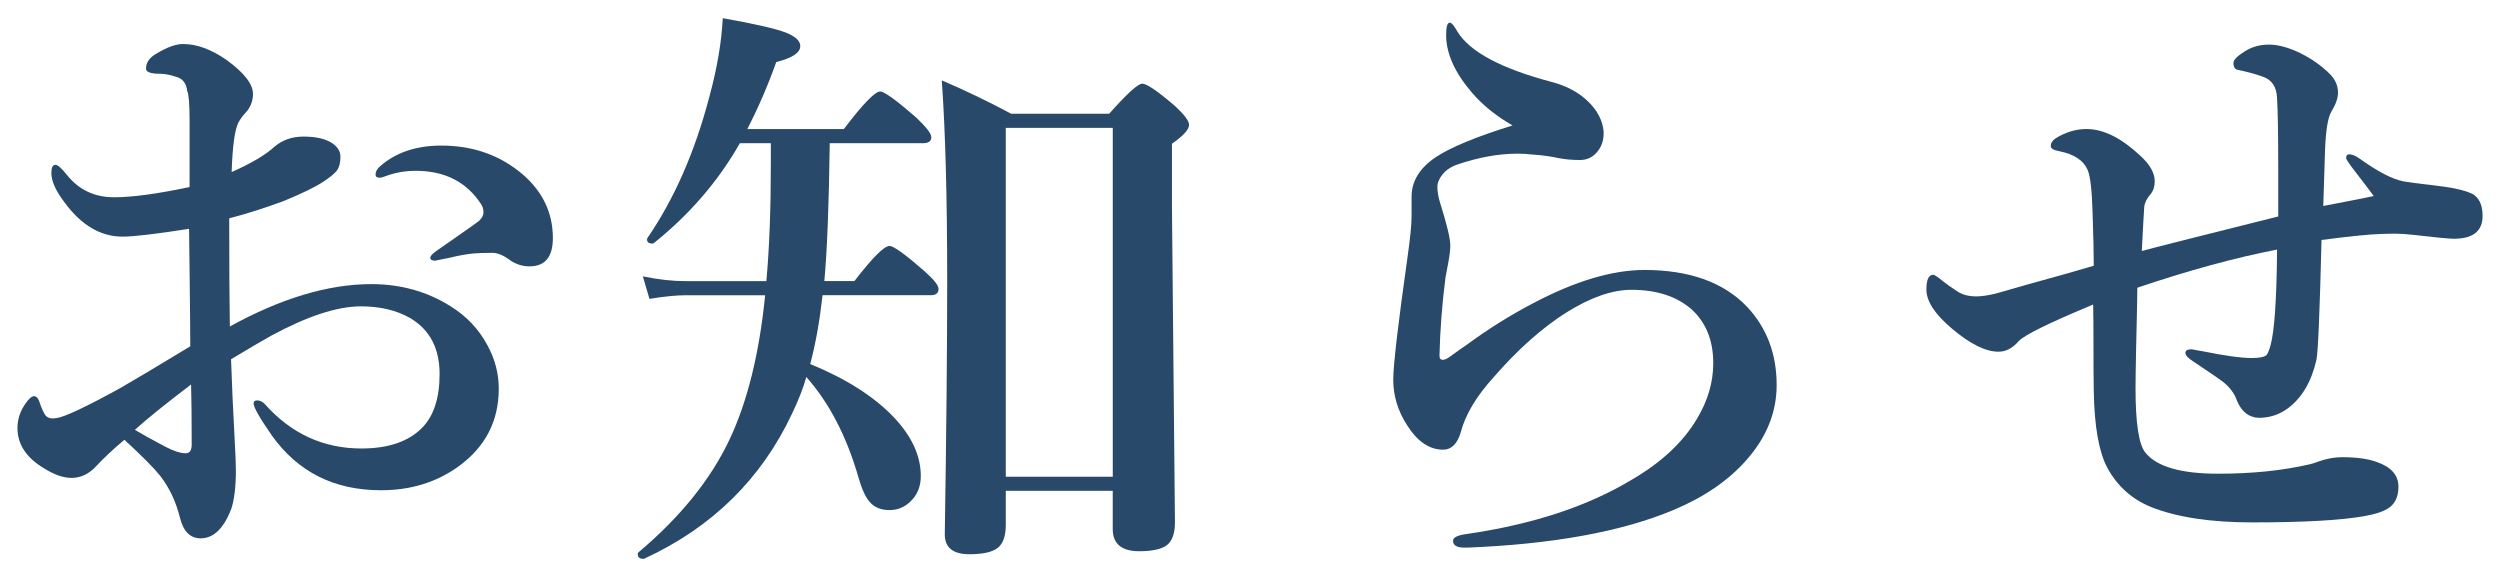 <svg version="1.1" id="レイヤー_1" xmlns="http://www.w3.org/2000/svg" xmlns:xlink="http://www.w3.org/1999/xlink" x="0px"
	 y="0px" width="130px" height="30px" viewBox="0 0 130 30" enable-background="new 0 0 130 30" xml:space="preserve">
<g>
	<g>
		<path fill="#28496A" d="M11.952,16.977c2.667-1.469,5.12-2.203,7.359-2.203c1.531,0,2.906,0.386,4.125,1.156
			c0.823,0.511,1.458,1.183,1.906,2.016c0.396,0.719,0.594,1.475,0.594,2.266c0,1.678-0.693,3.021-2.078,4.031
			c-1.146,0.834-2.495,1.25-4.047,1.25c-2.427,0-4.318-0.947-5.672-2.844c-0.636-0.916-0.953-1.474-0.953-1.672
			c0-0.104,0.063-0.156,0.188-0.156c0.156,0,0.297,0.073,0.422,0.219c1.364,1.521,3.031,2.281,5,2.281
			c1.385,0,2.432-0.354,3.141-1.063c0.614-0.614,0.922-1.552,0.922-2.813c0-1.333-0.511-2.302-1.531-2.906
			c-0.708-0.406-1.563-0.609-2.563-0.609c-1.229,0-2.787,0.511-4.672,1.531c-0.396,0.219-1.089,0.625-2.078,1.219
			c0.042,1.261,0.104,2.656,0.188,4.188c0.042,0.771,0.063,1.297,0.063,1.578c0,0.875-0.083,1.558-0.25,2.047
			c-0.396,1-0.922,1.5-1.578,1.5c-0.542,0-0.901-0.354-1.078-1.063c-0.208-0.844-0.552-1.572-1.031-2.188
			c-0.313-0.396-0.933-1.021-1.859-1.875c-0.594,0.5-1.083,0.959-1.469,1.375c-0.375,0.406-0.802,0.609-1.281,0.609
			c-0.417,0-0.886-0.161-1.406-0.484c-0.938-0.552-1.406-1.255-1.406-2.109c0-0.438,0.13-0.849,0.391-1.234
			c0.188-0.281,0.344-0.422,0.469-0.422c0.114,0,0.203,0.084,0.266,0.25c0.125,0.375,0.239,0.631,0.344,0.766
			c0.094,0.094,0.213,0.141,0.359,0.141c0.042,0,0.104-0.005,0.188-0.016c0.417-0.052,1.526-0.572,3.328-1.563
			c0.708-0.406,1.922-1.13,3.641-2.172c0-0.677-0.011-1.838-0.031-3.484c-0.011-1.166-0.021-2.041-0.031-2.625
			c-1.74,0.271-2.891,0.406-3.453,0.406c-1.136,0-2.136-0.583-3-1.75C2.905,9.94,2.67,9.42,2.67,8.992
			c0-0.281,0.073-0.422,0.219-0.422c0.114,0,0.317,0.183,0.609,0.547c0.614,0.761,1.427,1.141,2.438,1.141
			c0.938,0,2.245-0.177,3.922-0.531c0-1.541,0-2.697,0-3.469c0-0.854-0.042-1.364-0.125-1.531C9.691,4.331,9.499,4.086,9.155,3.992
			C8.842,3.889,8.566,3.836,8.327,3.836c-0.49,0-0.734-0.088-0.734-0.266c0-0.313,0.172-0.567,0.516-0.766
			C8.67,2.461,9.139,2.289,9.514,2.289c0.719,0,1.474,0.276,2.266,0.828c0.917,0.667,1.375,1.256,1.375,1.766
			c0,0.313-0.094,0.6-0.281,0.859c-0.011,0.011-0.089,0.1-0.234,0.266c-0.094,0.115-0.177,0.24-0.25,0.375
			c-0.188,0.396-0.302,1.25-0.344,2.563c1.01-0.447,1.745-0.88,2.203-1.297c0.417-0.364,0.927-0.547,1.531-0.547
			c0.667,0,1.172,0.12,1.516,0.359c0.271,0.188,0.406,0.417,0.406,0.688c0,0.303-0.058,0.537-0.172,0.703
			c-0.115,0.156-0.344,0.35-0.688,0.578c-0.417,0.281-1.12,0.625-2.109,1.031c-1.021,0.375-1.958,0.672-2.813,0.891
			C11.92,13.956,11.931,15.831,11.952,16.977z M9.936,19.992c-1.354,1.031-2.328,1.818-2.922,2.359
			c0.323,0.198,0.849,0.49,1.578,0.875c0.438,0.229,0.792,0.344,1.063,0.344c0.208,0,0.313-0.15,0.313-0.453
			C9.967,21.711,9.957,20.67,9.936,19.992z M19.53,9.086c0-0.166,0.083-0.317,0.25-0.453c0.813-0.708,1.87-1.063,3.172-1.063
			c1.667,0,3.088,0.511,4.266,1.531c1.021,0.896,1.531,1.99,1.531,3.281c0,0.979-0.406,1.469-1.219,1.469
			c-0.333,0-0.651-0.094-0.953-0.281c-0.365-0.281-0.688-0.422-0.969-0.422c-0.406,0-0.734,0.011-0.984,0.031
			c-0.344,0.031-0.75,0.104-1.219,0.219c-0.5,0.104-0.761,0.156-0.781,0.156c-0.167,0-0.25-0.052-0.25-0.156
			c0-0.094,0.141-0.234,0.422-0.422c1.292-0.896,2-1.396,2.125-1.5c0.146-0.146,0.219-0.286,0.219-0.422
			c0-0.177-0.042-0.322-0.125-0.438c-0.75-1.156-1.886-1.734-3.406-1.734c-0.469,0-0.917,0.068-1.344,0.203
			c-0.031,0.011-0.136,0.047-0.313,0.109c-0.083,0.031-0.151,0.047-0.203,0.047C19.603,9.242,19.53,9.19,19.53,9.086z"/>
		<path fill="#28496A" d="M38.474,7.445c-1.125,1.979-2.62,3.714-4.484,5.203c-0.021,0.011-0.047,0.016-0.078,0.016
			c-0.177,0-0.266-0.072-0.266-0.219c0-0.021,0.005-0.041,0.016-0.063c1.396-2.031,2.469-4.474,3.219-7.328
			c0.406-1.489,0.641-2.859,0.703-4.109c1.646,0.292,2.739,0.542,3.281,0.75c0.5,0.198,0.75,0.433,0.75,0.703
			c0,0.344-0.417,0.62-1.25,0.828c-0.417,1.178-0.917,2.339-1.5,3.484h5.016c0.989-1.302,1.62-1.953,1.891-1.953
			c0.208,0,0.828,0.448,1.859,1.344c0.531,0.5,0.797,0.844,0.797,1.031c0,0.209-0.141,0.313-0.422,0.313h-4.859
			c-0.042,3.198-0.136,5.589-0.281,7.172h1.563c0.938-1.219,1.547-1.828,1.828-1.828c0.208,0,0.802,0.428,1.781,1.281
			c0.51,0.448,0.766,0.766,0.766,0.953c0,0.219-0.136,0.328-0.406,0.328h-5.625c-0.146,1.323-0.359,2.516-0.641,3.578
			c1.875,0.771,3.323,1.693,4.344,2.766c0.938,0.99,1.406,2.011,1.406,3.063c0,0.542-0.183,0.984-0.547,1.328
			c-0.302,0.292-0.662,0.438-1.078,0.438c-0.448,0-0.792-0.141-1.031-0.422c-0.219-0.25-0.412-0.666-0.578-1.25
			c-0.615-2.146-1.521-3.896-2.719-5.25c-0.156,0.563-0.401,1.193-0.734,1.891c-1.604,3.417-4.172,5.938-7.703,7.563
			c-0.021,0-0.042,0-0.063,0c-0.177,0-0.266-0.084-0.266-0.25c0-0.031,0.01-0.058,0.031-0.078c2.188-1.844,3.771-3.807,4.75-5.891
			c0.927-1.969,1.542-4.463,1.844-7.484h-4.125c-0.49,0-1.12,0.063-1.891,0.188l-0.344-1.172c0.792,0.167,1.536,0.25,2.234,0.25
			h4.188c0.156-1.677,0.234-3.724,0.234-6.141V7.445H38.474z M57.864,25.523h-5.563v1.766c0,0.583-0.141,0.984-0.422,1.203
			s-0.771,0.328-1.469,0.328c-0.854,0-1.281-0.344-1.281-1.031c0.083-5.344,0.125-9.744,0.125-13.203
			c0-4.313-0.094-7.781-0.281-10.406c1.198,0.511,2.401,1.089,3.609,1.734h5.094c0.927-1.041,1.5-1.563,1.719-1.563
			c0.239,0,0.817,0.396,1.734,1.188c0.469,0.438,0.703,0.756,0.703,0.953c0,0.24-0.297,0.568-0.891,0.984v3.234l0.156,16.453
			c0,0.572-0.141,0.969-0.422,1.188c-0.281,0.208-0.761,0.313-1.438,0.313c-0.917,0-1.375-0.386-1.375-1.156V25.523z M57.864,24.789
			V6.648h-5.563v18.141H57.864z"/>
		<path fill="#28496A" d="M79.714,15.773c2.188-1.156,4.12-1.734,5.797-1.734c2.344,0,4.125,0.641,5.344,1.922
			c1.021,1.094,1.531,2.448,1.531,4.063c0,1.417-0.526,2.719-1.578,3.906c-0.938,1.063-2.203,1.928-3.797,2.594
			c-2.688,1.125-6.261,1.775-10.719,1.953c-0.073,0-0.12,0-0.141,0c-0.396,0-0.594-0.12-0.594-0.359
			c0-0.167,0.224-0.281,0.672-0.344c3.469-0.5,6.359-1.453,8.672-2.859c1.51-0.885,2.625-1.932,3.344-3.141
			c0.563-0.938,0.844-1.9,0.844-2.891c0-1.177-0.375-2.109-1.125-2.797c-0.781-0.677-1.823-1.016-3.125-1.016
			c-1,0-2.125,0.391-3.375,1.172c-1.261,0.792-2.526,1.917-3.797,3.375c-0.896,0.99-1.464,1.938-1.703,2.844
			c-0.177,0.615-0.484,0.922-0.922,0.922c-0.708,0-1.328-0.416-1.859-1.25c-0.49-0.75-0.734-1.547-0.734-2.391
			c0-0.739,0.245-2.844,0.734-6.313c0.146-1.01,0.219-1.744,0.219-2.203v-1c0-0.802,0.417-1.484,1.25-2.047
			c0.76-0.51,2.094-1.063,4-1.656c-0.854-0.489-1.558-1.057-2.109-1.703c-0.896-1.041-1.344-2.041-1.344-3
			c0-0.427,0.063-0.641,0.188-0.641c0.094,0,0.224,0.151,0.391,0.453c0.635,1.053,2.266,1.928,4.891,2.625
			c0.802,0.209,1.448,0.558,1.938,1.047c0.458,0.448,0.719,0.953,0.781,1.516c0,0.042,0,0.084,0,0.125
			c0,0.386-0.12,0.714-0.359,0.984C82.797,8.19,82.511,8.32,82.167,8.32c-0.406,0-0.771-0.031-1.094-0.094
			c-0.427-0.094-0.886-0.156-1.375-0.188c-0.261-0.031-0.521-0.047-0.781-0.047c-1,0-2.058,0.193-3.172,0.578
			c-0.354,0.125-0.625,0.328-0.813,0.609c-0.125,0.188-0.188,0.359-0.188,0.516c0,0.25,0.042,0.516,0.125,0.797
			c0.364,1.156,0.547,1.912,0.547,2.266c0,0.229-0.037,0.537-0.109,0.922c-0.083,0.417-0.13,0.667-0.141,0.75
			c-0.177,1.375-0.281,2.729-0.313,4.063c0,0.146,0.057,0.219,0.172,0.219c0.094,0,0.213-0.052,0.359-0.156
			c0.114-0.083,0.281-0.203,0.5-0.359l0.25-0.172c0.063-0.041,0.114-0.078,0.156-0.109C77.396,17.102,78.537,16.389,79.714,15.773z"
			/>
		<path fill="#28496A" d="M122.158,8.023c0.156,0,0.349,0.084,0.578,0.25c0.917,0.656,1.661,1.042,2.234,1.156
			c0.281,0.053,0.755,0.115,1.422,0.188c0.531,0.063,0.932,0.12,1.203,0.172c0.563,0.115,0.927,0.24,1.094,0.375
			c0.271,0.219,0.406,0.573,0.406,1.063c0,0.792-0.5,1.188-1.5,1.188c-0.229,0-0.933-0.067-2.109-0.203
			c-0.354-0.041-0.683-0.063-0.984-0.063c-0.177,0-0.406,0.006-0.688,0.016c-0.625,0.021-1.656,0.125-3.094,0.313
			c-0.094,3.781-0.183,5.859-0.266,6.234c-0.261,1.146-0.761,1.99-1.5,2.531c-0.438,0.323-0.938,0.484-1.5,0.484
			c-0.511-0.021-0.886-0.313-1.125-0.875c-0.125-0.375-0.37-0.708-0.734-1c-0.146-0.114-0.656-0.463-1.531-1.047
			c-0.281-0.177-0.422-0.328-0.422-0.453s0.099-0.188,0.297-0.188c0.063,0,0.156,0.016,0.281,0.047
			c0.167,0.031,0.26,0.047,0.281,0.047c1.177,0.24,2.042,0.359,2.594,0.359c0.396,0,0.651-0.052,0.766-0.156
			c0.063-0.072,0.13-0.234,0.203-0.484c0.208-0.739,0.323-2.406,0.344-5c-2.198,0.428-4.62,1.089-7.266,1.984
			c0,0.323-0.021,1.37-0.063,3.141c-0.021,1.011-0.031,1.703-0.031,2.078c0,1.834,0.172,2.953,0.516,3.359
			c0.583,0.729,1.844,1.094,3.781,1.094c1.76,0,3.338-0.161,4.734-0.484c0.114-0.021,0.281-0.072,0.5-0.156
			c0.417-0.146,0.817-0.219,1.203-0.219c0.76,0,1.364,0.084,1.813,0.25c0.75,0.261,1.125,0.688,1.125,1.281
			c0,0.5-0.162,0.865-0.484,1.094c-0.261,0.188-0.688,0.334-1.281,0.438c-1.219,0.219-3.167,0.328-5.844,0.328
			c-2.156,0-3.906-0.266-5.25-0.797c-1-0.406-1.761-1.088-2.281-2.047c-0.438-0.822-0.672-2.146-0.703-3.969
			c-0.011-0.541-0.016-1.313-0.016-2.313c0-0.979-0.005-1.713-0.016-2.203c-2.281,0.948-3.573,1.584-3.875,1.906
			c-0.313,0.365-0.662,0.547-1.047,0.547c-0.667,0-1.469-0.396-2.406-1.188c-0.896-0.75-1.344-1.432-1.344-2.047
			c0-0.51,0.12-0.766,0.359-0.766c0.063,0,0.239,0.12,0.531,0.359c0.156,0.125,0.401,0.297,0.734,0.516
			c0.26,0.167,0.583,0.25,0.969,0.25c0.281,0,0.63-0.052,1.047-0.156c0.354-0.104,0.901-0.26,1.641-0.469
			c1.552-0.427,2.692-0.75,3.422-0.969c0-0.666-0.021-1.599-0.063-2.797c-0.031-1.125-0.115-1.849-0.25-2.172
			c-0.208-0.5-0.698-0.828-1.469-0.984c-0.302-0.052-0.453-0.141-0.453-0.266c0-0.156,0.083-0.291,0.25-0.406
			c0.521-0.322,1.057-0.484,1.609-0.484c0.875,0,1.802,0.459,2.781,1.375c0.51,0.459,0.766,0.906,0.766,1.344
			c0,0.271-0.073,0.495-0.219,0.672c-0.198,0.229-0.308,0.453-0.328,0.672c-0.021,0.292-0.063,1.053-0.125,2.281
			c0.313-0.094,2.677-0.692,7.094-1.797c0-0.813,0-1.625,0-2.438c0-1.833-0.021-3.083-0.063-3.75
			c-0.031-0.563-0.276-0.922-0.734-1.078c-0.406-0.146-0.844-0.266-1.313-0.359c-0.146-0.031-0.219-0.15-0.219-0.359
			c0-0.156,0.192-0.354,0.578-0.594c0.364-0.239,0.792-0.359,1.281-0.359c0.479,0,1.036,0.156,1.672,0.469
			c0.573,0.292,1.067,0.646,1.484,1.063c0.281,0.281,0.422,0.604,0.422,0.969c0,0.281-0.115,0.609-0.344,0.984
			c-0.177,0.292-0.287,0.943-0.328,1.953c-0.021,0.74-0.052,1.725-0.094,2.953c1.583-0.302,2.458-0.474,2.625-0.516
			c-0.136-0.188-0.531-0.708-1.188-1.563c-0.167-0.229-0.25-0.369-0.25-0.422C122.001,8.086,122.053,8.023,122.158,8.023z"/>
	</g>
</g>
</svg>
